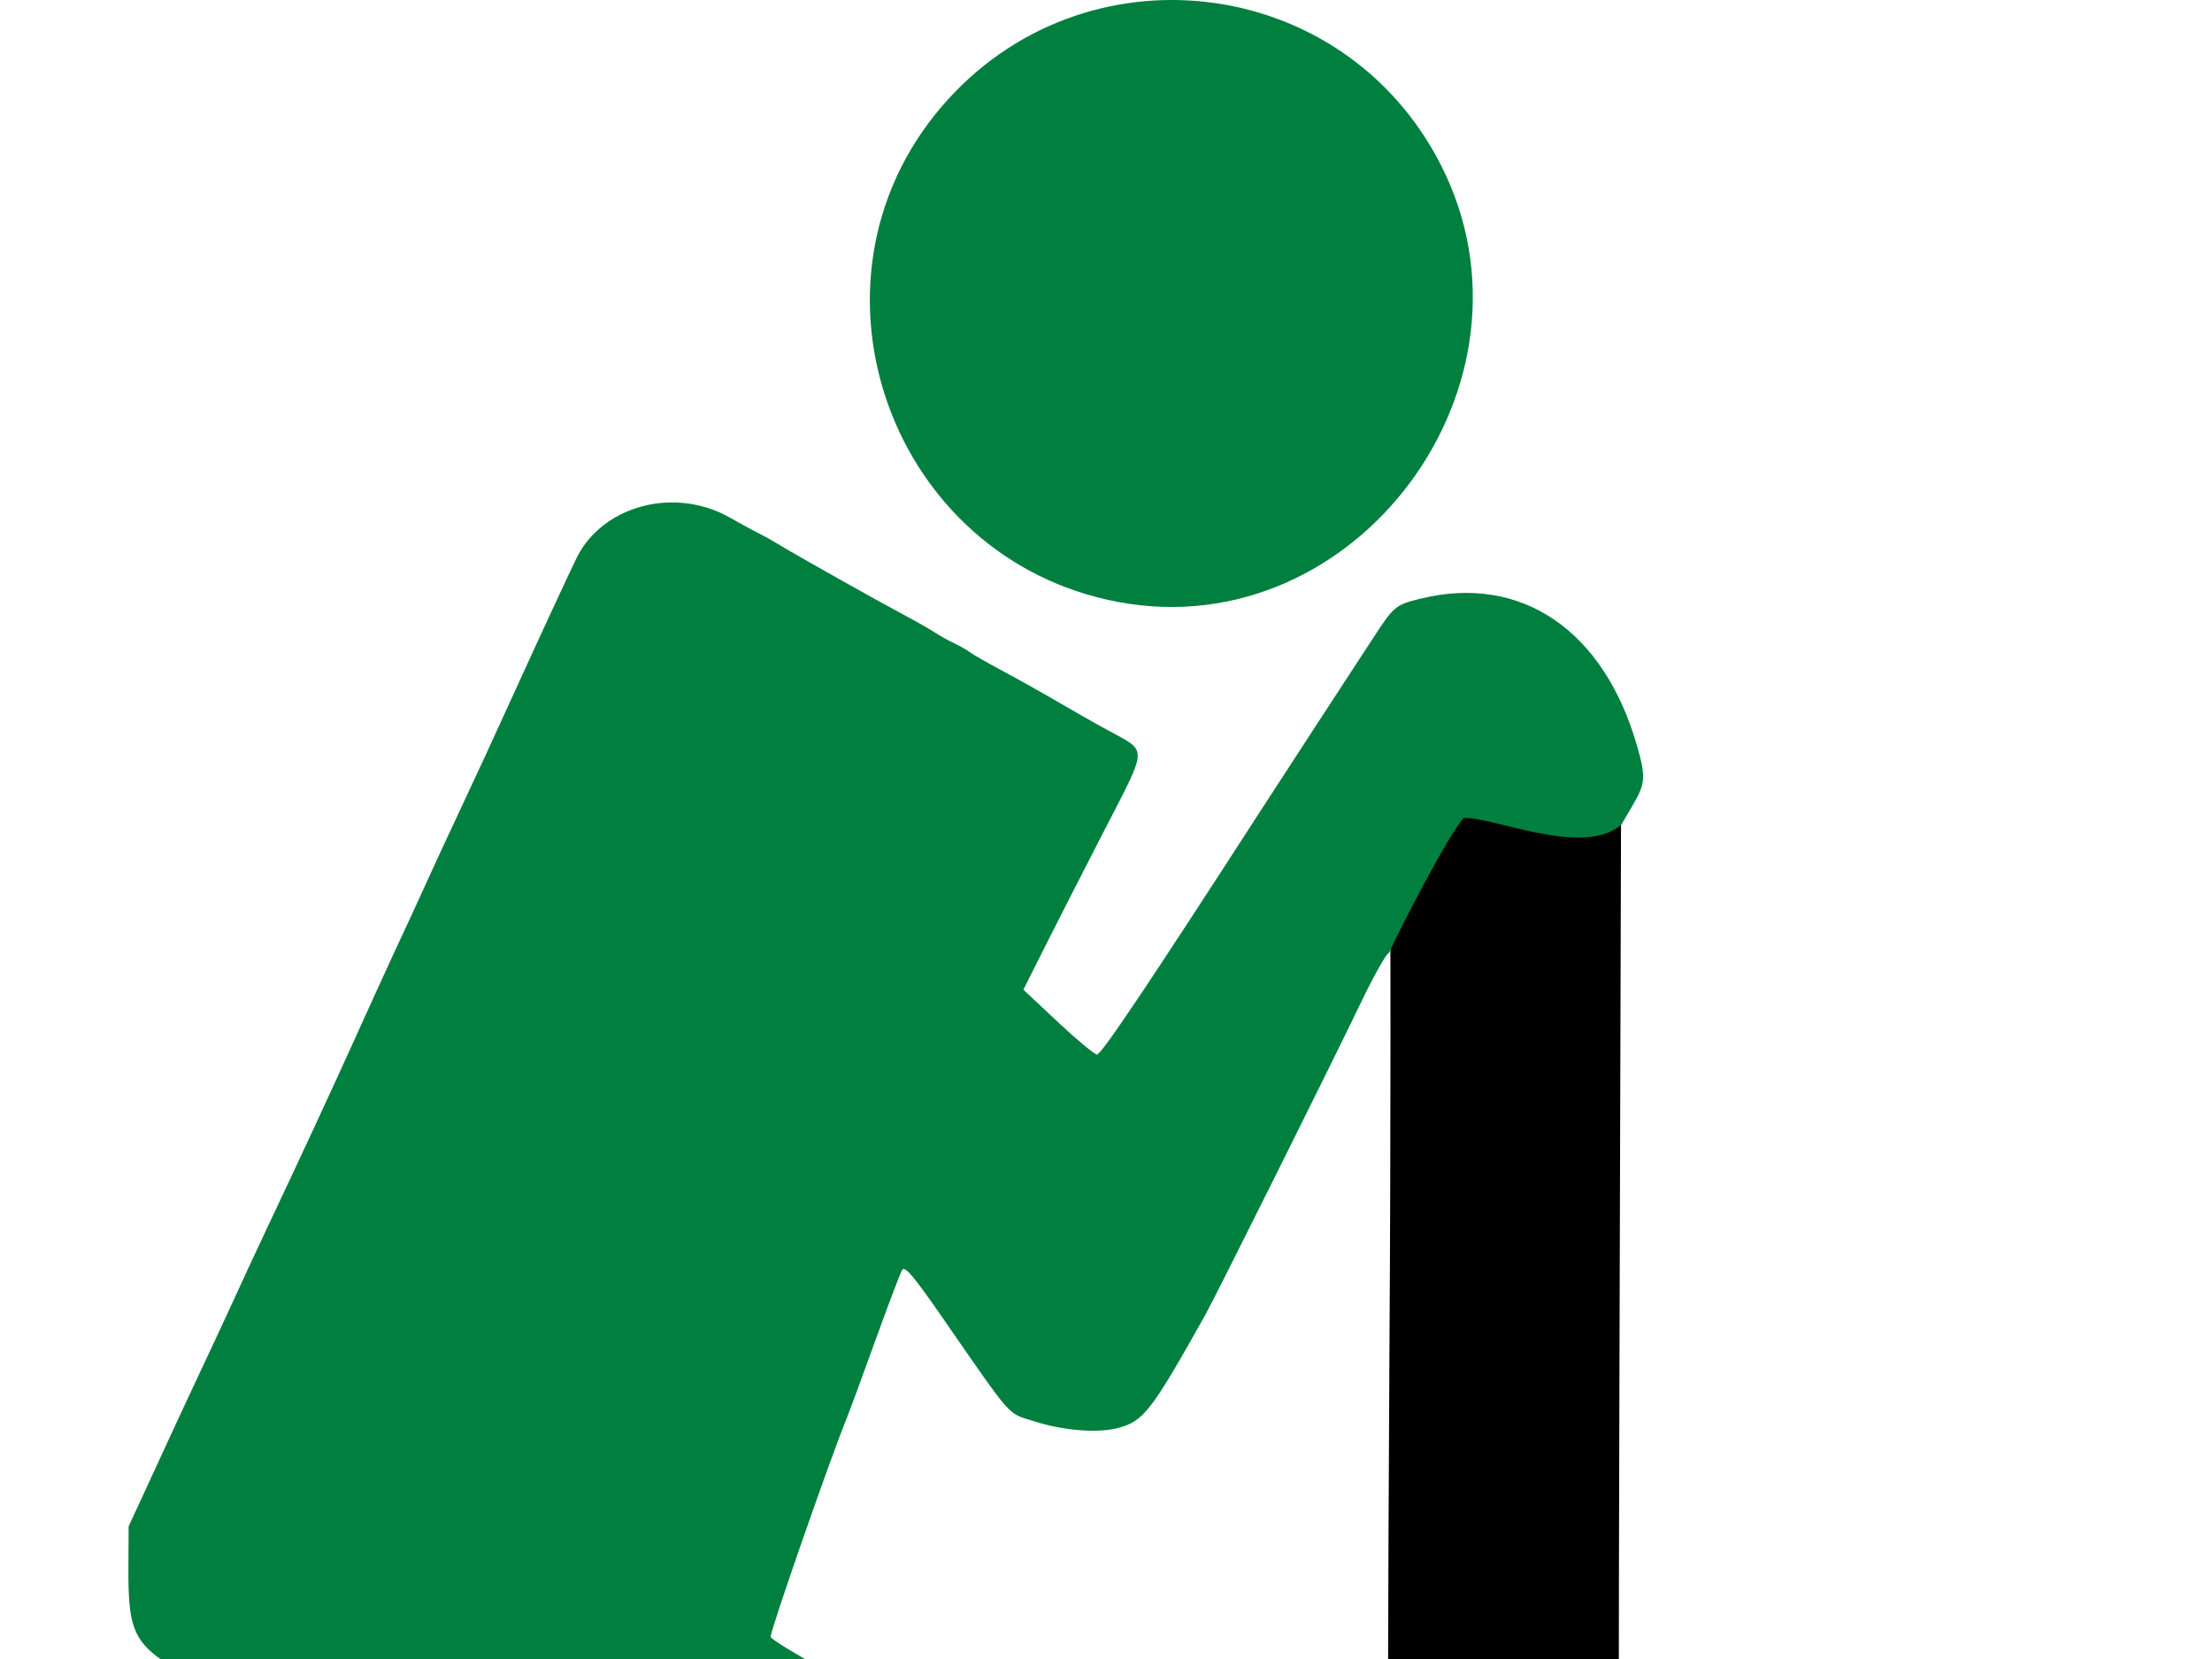 <?xml version="1.0"?><svg width="640" height="480" xmlns="http://www.w3.org/2000/svg">
 <title>toilet logo green</title>
 <g>
  <title>Layer 1</title>
  <g fill="#e5882e" id="g3368">
   <path fill="#e5882e" d="m304.53,1376.908c-64.859,0.388 -106.817,36.928 -95.219,86.219c9.092,38.639 59.628,61.425 121.094,54.594c52.413,-5.826 81.333,-32.652 79.25,-73.469c-1.956,-38.316 -33.173,-61.918 -88.156,-66.656c-5.807,-0.5 -11.472,-0.72 -16.969,-0.688zm3.906,22.812c25.532,-0.174 51.182,11.811 56.906,36.094c9.379,39.791 -25.132,67.394 -72.938,58.344c-30.257,-5.728 -46.198,-28.615 -40.062,-57.562c5.163,-24.357 30.561,-36.701 56.094,-36.875z" id="path3349"/>
   <path fill="#e5882e" d="m503.087,1514.457c0.433,-0.678 0.68,-30.933 0.549,-67.233l-0.239,-66l-19,-0.284c-10.45,-0.156 -19.947,-0.051 -21.105,0.233c-2.685,0.659 -4.861,131.079 -2.24,134.237c1.715,2.066 40.672,1.183 42.036,-0.953z" id="path3345"/>
   <path fill="#e5882e" d="m104.106,1515.136l5.71,-0.6l0.29,-54.824c0.16,-30.153 0.62,-55.153 1.022,-55.556c0.403,-0.402 14.578,-0.905 31.5,-1.117c37.363,-0.468 33.268,0.969 33.268,-11.676l0,-10.423l-2.665,-0.669c-6.397,-1.605 -170.768,0.512 -172.085,2.216c-1.334,1.726 -1.57,13.865 -0.356,18.236l0.695,2.5l31.956,0.5l31.956,0.5l0.53,55c0.291,30.25 0.629,55.08 0.75,55.177c1.315,1.055 29.178,1.603 37.43,0.736z" id="path3343"/>
   <path fill="#e5882e" d="m709.896,1514.745c1.957,-1.236 2.755,-17.742 1.015,-20.993l-1.175,-2.196l-49.17,0.657c-34.918,0.467 -50.009,0.337 -52.065,-0.447l-2.895,-1.104l0.715,-53.22c0.393,-29.271 0.41,-54.007 0.038,-54.969c-0.718,-1.857 -41.697,-2.799 -42.818,-0.984c-0.801,1.295 -1.068,131.74 -0.273,133.026c0.937,1.516 144.236,1.74 146.628,0.229z" id="path3341"/>
   <path fill="#e5882e" d="m911.516,1512.228c1.51,-2.065 1.947,-17.064 0.561,-19.247c-0.61,-0.96 -13.802,-1.3 -58.235,-1.5l-57.446,-0.258l-0.275,-16.925c-0.322,-19.798 -0.695,-19.051 9.576,-19.146c4.234,-0.039 26.374,-0.158 49.199,-0.265c22.825,-0.107 42.058,-0.549 42.739,-0.981c1.648,-1.047 2.207,-18.632 0.642,-20.2c-0.799,-0.8 -15.269,-1.092 -50.602,-1.021c-43.223,0.087 -49.643,-0.093 -50.749,-1.426c-1.343,-1.619 -1.146,-26.753 0.221,-28.12c0.374,-0.374 25.108,-0.878 54.965,-1.12c29.857,-0.242 54.847,-0.619 55.535,-0.837c0.896,-0.284 1.25,-3.38 1.25,-10.928c0,-7.681 -0.338,-10.571 -1.25,-10.676c-5.538,-0.643 -151.496,0.557 -152.354,1.253c-1.269,1.028 -3.073,130.987 -1.847,132.972c1.424,2.304 156.363,0.761 158.071,-1.575z" id="path3339"/>
   <path fill="#e5882e" d="m1049.375,1510.632c0.595,-0.588 1.272,-21.987 1.727,-54.614c0.5,-35.873 1.103,-54.003 1.82,-54.721c0.695,-0.695 11.943,-1.249 31.943,-1.573c16.979,-0.275 31.244,-0.876 31.701,-1.336c1.014,-1.02 1.046,-17.438 0.039,-20.017c-0.748,-1.914 -56.637,-1.826 -146.208,0.232l-27,0.62l-0.284,10.723c-0.349,13.205 -4.01,11.969 34.315,11.581l29.969,-0.304l0,54.5c0,30.484 0.396,55.114 0.898,55.893c1.058,1.643 39.349,0.724 41.081,-0.985z" id="path3337"/>
  </g>
  <path fill="#000000" id="path2533" d="m401.936,890.876c0.359,9.11 0.656,91.246 0.656,182.5l0,165.906l2.938,2.906l2.906,2.938l26.625,0c28.914,0 31.005,-0.335 33.344,-5.469c1.161,-2.548 1.665,-336.351 0.531,-352.031c-0.68,-9.405 -0.906,-341.43 -0.344,-503l0.5,-174.219l-67.031,34.688c0.338,11.5 0.338,85.329 -0.031,141.906c-0.397,60.852 -0.751,191.288 -0.812,289.875l0.719,214z"/>
  <g fill="#2f4c87" id="g3364">
   <path fill="#007f3f" d="m193.686,145.376c-11.251,0.26 -21.929,6.069 -26.844,16.031c-1.94,3.933 -12.053,25.746 -17.25,37.219c-5.412,11.949 -12.556,27.425 -18,39c-2.328,4.95 -5.257,11.25 -6.5,14c-2.833,6.27 -7.793,17.033 -11.75,25.5c-1.671,3.575 -6.271,13.7 -10.25,22.5c-7.664,16.95 -16.913,36.862 -25.5,55c-2.864,6.05 -7.455,15.95 -10.219,22c-2.764,6.05 -7.175,15.5 -9.781,21c-2.607,5.5 -8.231,17.65 -12.531,27l-7.844,17l-0.062,12c-0.112,19.261 1.722,22.607 16.969,31.094c5.841,3.252 12.259,6.883 14.281,8.094c2.022,1.211 4.362,2.562 5.188,2.969c0.825,0.407 6.45,3.711 12.5,7.344c6.05,3.633 14.09,8.389 17.875,10.562c3.785,2.174 8.173,4.705 9.75,5.656c12.646,7.627 23.537,14.127 29.875,17.844c4.125,2.419 8.237,4.881 9.125,5.438c0.888,0.557 3.526,2.125 5.875,3.5c2.349,1.375 4.987,2.943 5.875,3.5c0.888,0.557 5,2.975 9.125,5.375c4.125,2.4 9.525,5.625 12,7.156c2.475,1.531 6.3,3.782 8.5,5c6.764,3.743 67.982,40.89 72.719,44.125c1.49,1.018 3.107,1.844 3.594,1.844c2.845,0 4.961,6.459 8.906,27c3.97,20.668 17.256,85.627 22.281,109c1.715,7.975 4.876,22.908 7.031,33.188c2.155,10.279 4.606,21.529 5.438,25c0.832,3.471 4.445,19.75 8.031,36.156c7.12,32.568 6.854,31.775 11.656,36.25c20.416,19.024 44.495,19.573 62.062,1.688c5.458,-8.719 5.417,-8.813 5.5,-17.906c-2.03,-9.726 -8.1,-33.532 -14.219,-68c-3.076,-17.325 -6.662,-49.95 -8,-57.375c-2.74,-15.204 -8.982,-51.935 -23.062,-136c-5.297,-31.625 -9.972,-58.129 -10.406,-58.906c-0.434,-0.777 -10.403,-6.676 -22.156,-13.094c-11.753,-6.418 -25.146,-13.776 -29.75,-16.344c-4.604,-2.567 -8.767,-4.656 -9.25,-4.656c-0.483,0 -0.875,-0.45 -0.875,-1c0,-0.55 -0.472,-1 -1.031,-1c-0.56,0 -4.947,-2.203 -9.75,-4.906c-10.13,-5.702 -15.468,-8.678 -35.062,-19.469c-7.872,-4.335 -14.523,-8.452 -14.781,-9.125c-0.386,-1.005 17.081,-51.206 22.094,-63.5c0.785,-1.925 4.563,-12.202 8.406,-22.844c3.843,-10.642 7.269,-19.612 7.594,-19.938c0.935,-0.935 3.29,1.875 11.438,13.625c20.875,30.106 18.776,27.72 26.594,30.219c8.646,2.764 18.554,3.543 24.5,1.938c7.314,-1.975 9.545,-4.868 25.031,-32.5c3.013,-5.376 35.806,-71.17 44.969,-90.219c3.773,-7.843 7.284,-14.129 8.125,-14.625c0.056,-0.033 0.11,0.034 0.125,0c3.081,-6.801 17.349,-34.598 21.682,-39.128c8.833,-0.28 34.48,11.456 45.568,1.972l3.219,-5.5c3.783,-6.437 3.93,-8.237 1.344,-17.281c-9.576,-33.486 -33.462,-49.768 -62.562,-42.656c-7.411,1.811 -7.762,2.118 -14.125,11.906c-3.226,4.963 -10.375,15.896 -15.875,24.312c-5.5,8.416 -12.465,19.133 -15.469,23.781c-33.75,52.232 -46.967,71.926 -48.25,71.906c-0.701,-0.011 -5.781,-4.219 -11.281,-9.375l-10,-9.375l6.719,-13.375c3.694,-7.346 11.439,-22.508 17.219,-33.719c12.019,-23.313 11.941,-21.776 1.25,-27.562c-4.136,-2.239 -11.032,-6.149 -15.344,-8.688c-4.312,-2.538 -11.444,-6.52 -15.844,-8.875c-4.4,-2.355 -8.675,-4.807 -9.5,-5.438c-0.825,-0.63 -2.85,-1.781 -4.5,-2.562c-1.65,-0.781 -4.125,-2.156 -5.5,-3.062c-1.375,-0.906 -5.425,-3.222 -9,-5.125c-7.947,-4.23 -31.124,-17.255 -35.969,-20.219c-1.944,-1.189 -4.656,-2.706 -6.031,-3.375c-1.375,-0.669 -5.2,-2.753 -8.5,-4.625c-5.462,-3.098 -11.513,-4.48 -17.406,-4.344z" id="path3289"/>
   <path fill="#007f3f" d="m323.592,174.183c-65.986,-12.344 -94.622,-92.318 -51.271,-143.192c40.699,-47.763 116.366,-38.92 144.654,16.905c31.899,62.949 -24.469,139.178 -93.383,126.287z" id="path2523"/>
  </g>
  <g fill="#c3191a" id="g3378">
   <path fill="#7fff00" d="m736.092,1229.784c-11.594,-3.85 -21.79,-12.471 -31.291,-26.458l-5.709,-8.405l-0.5,-151.148l-0.5,-151.148l-43.907,-0.203c-24.149,-0.112 -44.454,-0.413 -45.122,-0.67c-0.875,-0.336 -0.124,-4.048 2.693,-13.297c13.234,-43.457 19.52,-64.172 22.102,-72.83c4.652,-15.6 20.056,-64.827 29.726,-95c2.115,-6.6 7.512,-23.475 11.992,-37.5c9.023,-28.243 11.906,-37.197 21.416,-66.5c3.57,-11 8.578,-26.525 11.13,-34.5c2.552,-7.975 7.338,-22.791 10.635,-32.925c6.506,-19.993 6.633,-22.334 1.291,-23.675c-3.92,-0.984 -13.079,5.599 -16.638,11.96c-1.006,1.798 -48.071,143.263 -63.925,192.141c-14.682,45.264 -13.327,42.777 -26.894,49.361c-21.041,10.21 -37.672,0.027 -47.424,-29.037c-3.658,-10.9 -3.558,-11.474 6.562,-37.67c5.026,-13.01 11.301,-29.279 13.945,-36.154c2.644,-6.875 6.659,-17.225 8.922,-23c2.263,-5.775 5.393,-13.875 6.956,-18c3.821,-10.086 17.831,-45.748 19.448,-49.5c0.711,-1.65 1.855,-4.575 2.543,-6.5c0.688,-1.925 1.635,-4.4 2.104,-5.5c0.692,-1.623 11.728,-30.217 27.403,-71c1.268,-3.3 3.45,-8.925 4.848,-12.5c1.398,-3.575 5.031,-13.025 8.074,-21c3.042,-7.975 7.385,-19.225 9.651,-25c2.266,-5.775 4.814,-12.444 5.663,-14.82c2.218,-6.209 -3.392,-5.927 109.308,-5.496c115.166,0.44 107.547,0.12 108.884,4.573c0.535,1.783 3.759,10.442 7.163,19.242c3.404,8.8 7.207,18.7 8.45,22c3.328,8.831 7.681,20.174 14.008,36.5c3.091,7.975 7.191,18.775 9.113,24c1.921,5.225 3.901,10.4 4.4,11.5c0.499,1.1 5.007,13.025 10.018,26.5c8.415,22.63 11.982,32.079 20.193,53.5c1.687,4.4 4.079,10.7 5.317,14c1.238,3.3 9.271,24.702 17.853,47.559l15.602,41.559l-0.001,8.941c-0.007,43.683 -21.745,61.102 -47.999,38.462c-1.925,-1.66 -5.799,-4.931 -8.61,-7.27l-5.11,-4.252l-8.243,-24c-4.534,-13.2 -21.966,-64.938 -38.738,-114.973c-37.903,-113.073 -33.568,-101.531 -38.122,-101.512c-5.571,0.023 -8.178,2.854 -8.178,8.881c0,2.69 51.055,157.206 73.552,222.604c4.73,13.75 9.414,27.475 10.409,30.5c0.995,3.025 4.827,14.05 8.516,24.5c3.689,10.45 8.659,24.625 11.044,31.5c2.386,6.875 5.975,17 7.976,22.5c6.468,17.778 7.566,20.879 10.079,28.465c3.63,10.96 7.863,9.978 -44.291,10.274l-45.785,0.26l-0.5,152.5l-0.5,152.5l-2.439,4c-21.319,34.969 -48.347,36.723 -72.749,4.723l-6.312,-8.278l-0.018,-55.222c-0.046,-144.4 -0.32,-237.881 -0.715,-244.516l-0.435,-7.294l-6.666,0.294l-6.666,0.294l-0.241,149c-0.133,81.95 -0.245,150.645 -0.25,152.656c-0.012,4.768 -7.538,16.04 -17.202,25.761c-11.863,11.934 -26.506,17.327 -37.307,13.74z" id="path2529"/>
   <path fill="#7fff00" d="m775.746,394.308c-65.986,-12.344 -94.622,-92.318 -51.271,-143.192c40.699,-47.763 116.366,-38.92 144.654,16.905c31.899,62.949 -24.469,139.178 -93.383,126.287z" id="path3358"/>
  </g>
 </g>
</svg>